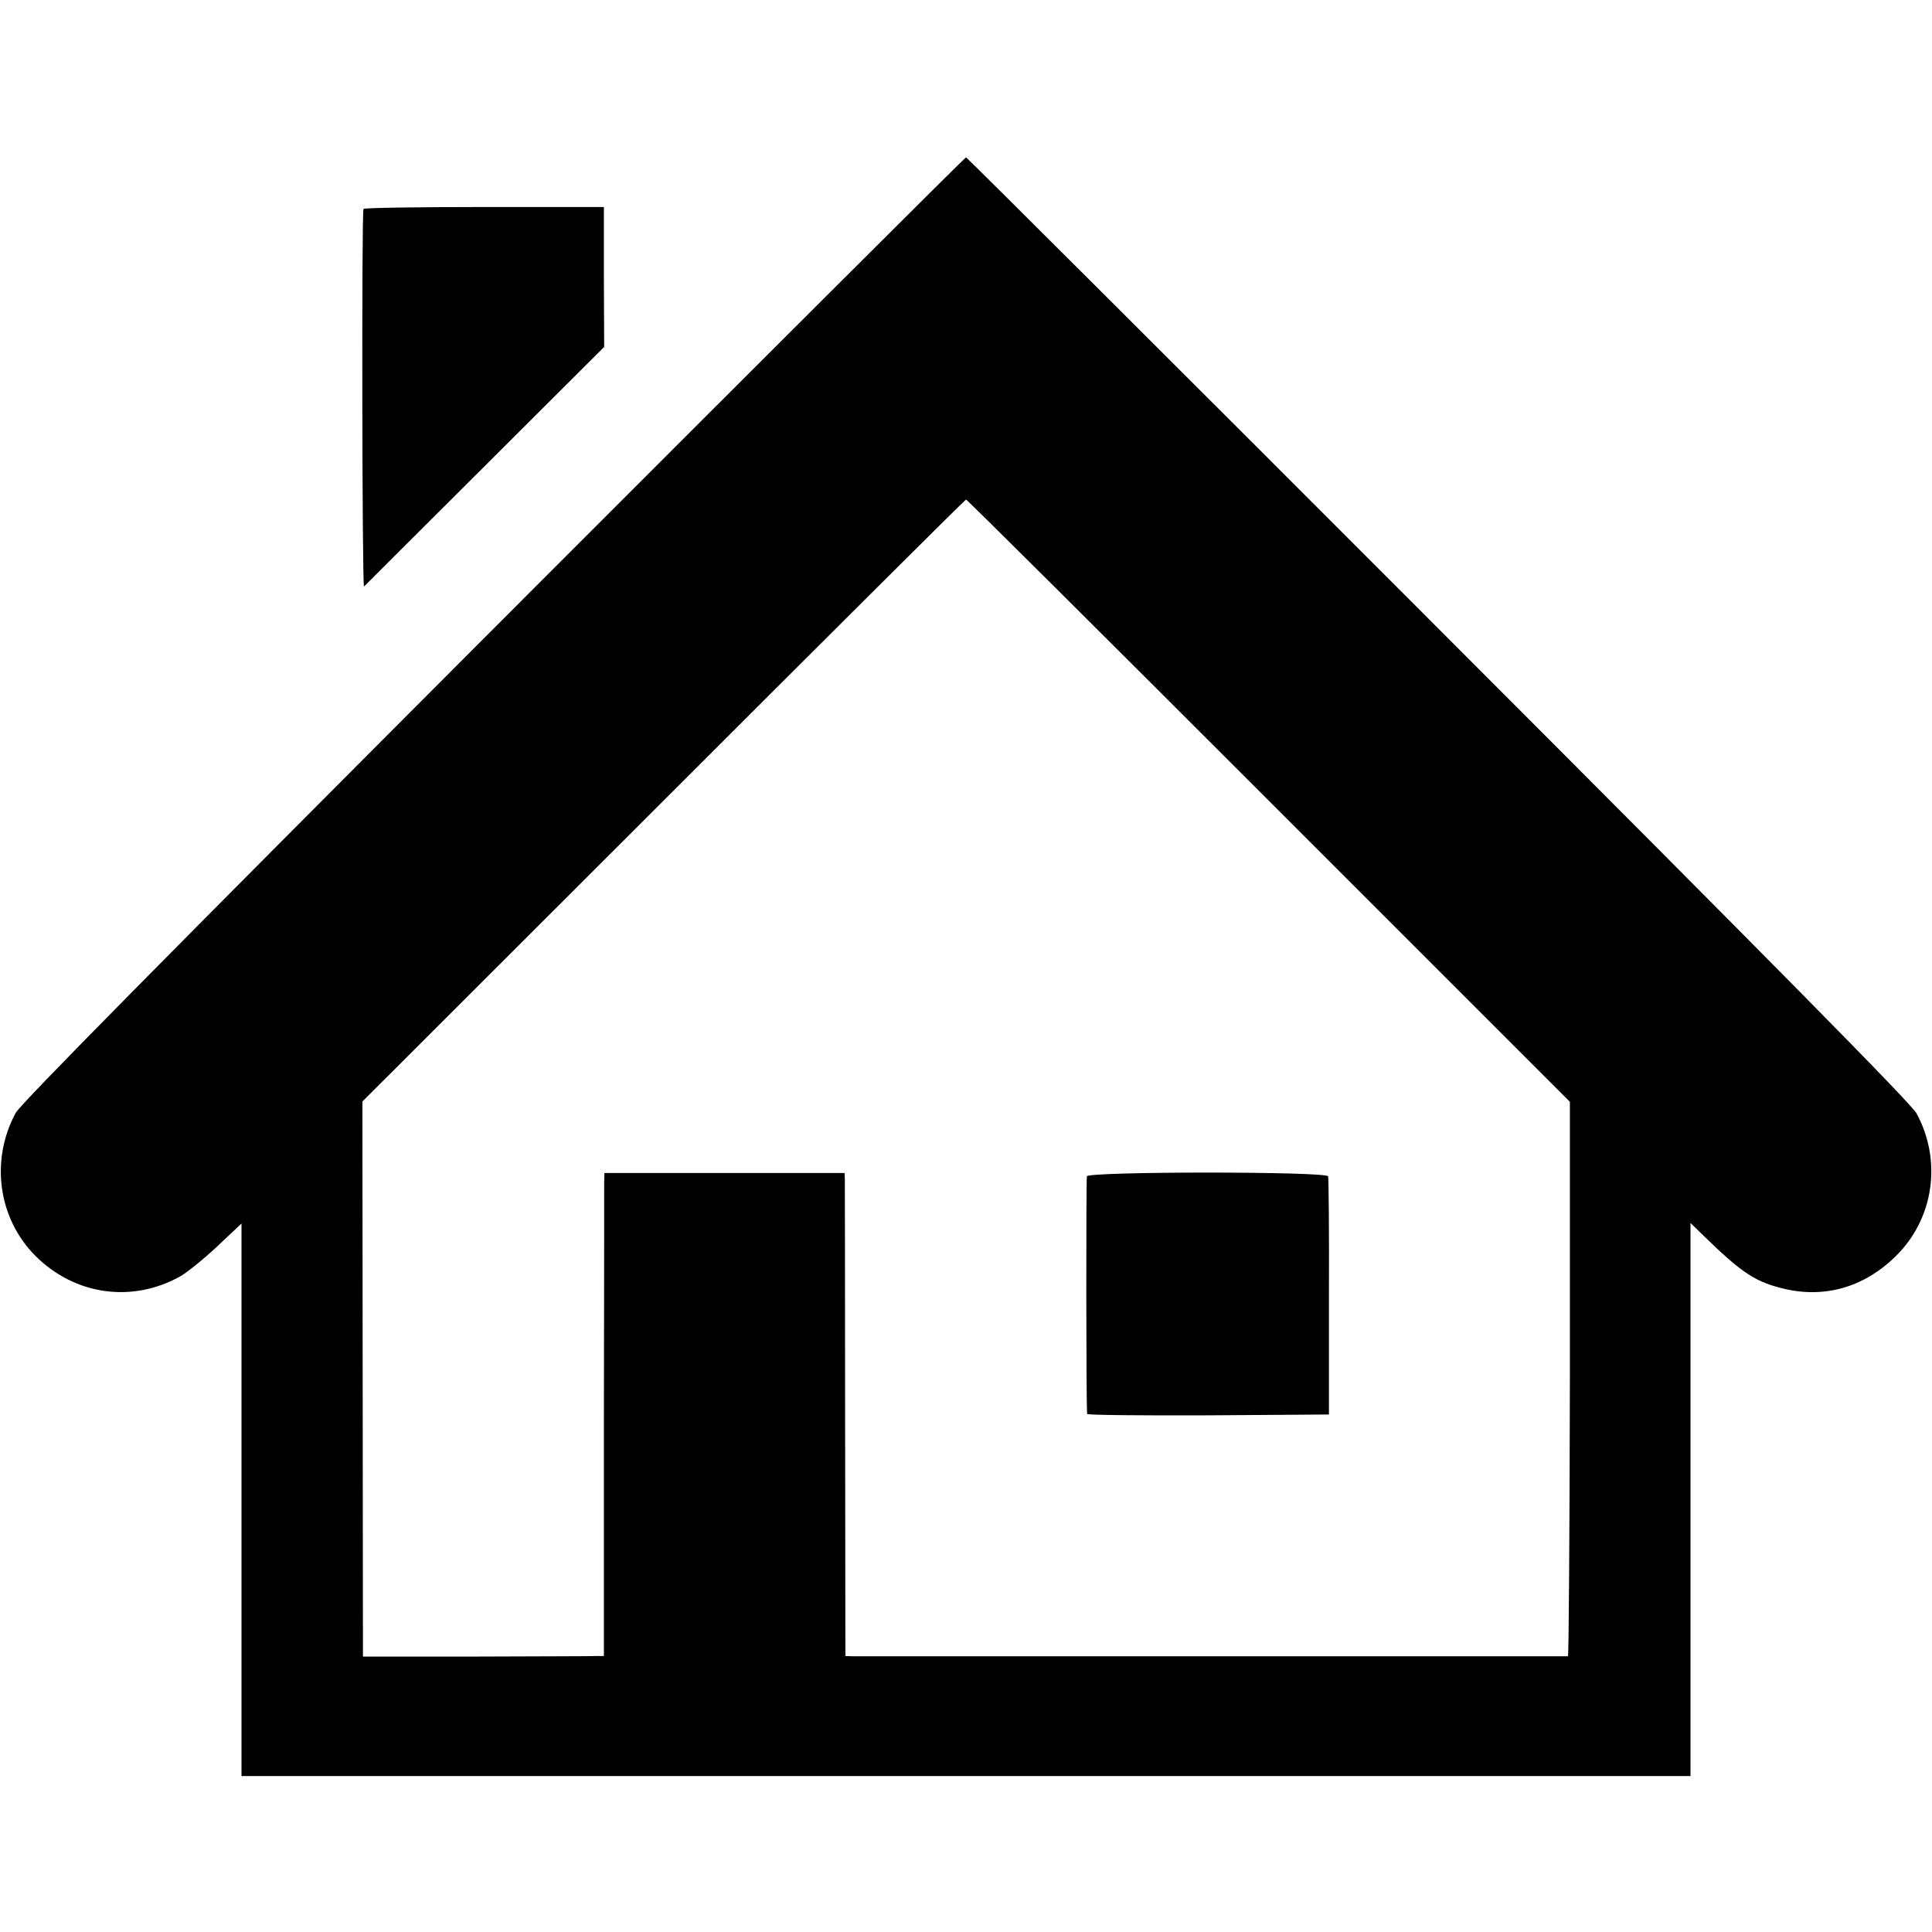 <?xml version="1.0" standalone="no"?>
<!DOCTYPE svg PUBLIC "-//W3C//DTD SVG 20010904//EN"
 "http://www.w3.org/TR/2001/REC-SVG-20010904/DTD/svg10.dtd">
<svg version="1.0" xmlns="http://www.w3.org/2000/svg"
 width="700pt" height="700pt" viewBox="0 0 700 700"
 preserveAspectRatio="xMidYMid meet">
<g transform="translate(0,700) scale(0.1,-0.1)"
fill="#000000" stroke="none">
<path d="M1789 4723 c-1192 -1194 -1714 -1722 -1732 -1755 -93 -172 -64 -383
72 -519 143 -142 350 -171 525 -73 24 14 84 62 133 108 l88 83 0 -1001 0
-1001 2625 0 2625 0 0 1002 0 1002 40 -39 c139 -136 189 -171 285 -196 154
-41 301 -1 418 114 139 136 169 346 76 518 -19 35 -503 526 -1733 1757 -938
939 -1708 1707 -1711 1707 -3 0 -773 -768 -1711 -1707z m2808 -624 l1091
-1091 0 -1004 c-1 -552 -4 -1004 -7 -1005 -8 0 -2559 0 -2592 0 l-26 1 -1 853
c0 468 -1 862 -1 875 l-1 22 -435 0 -435 0 -1 -37 c0 -21 0 -415 -1 -875 l0
-838 -22 0 c-11 -1 -208 -1 -436 -2 l-415 0 -1 1005 -1 1006 1091 1090 c600
600 1093 1091 1096 1091 4 0 497 -491 1097 -1091z"/>
<path d="M3938 2738 c-3 -11 -3 -838 1 -861 0 -4 198 -6 438 -5 l438 3 0 425
c1 234 -1 431 -3 438 -6 18 -868 18 -874 0z"/>
<path d="M1317 6243 c-7 -12 -5 -1375 2 -1368 3 3 200 200 438 437 l432 431
-1 254 0 253 -433 0 c-239 0 -436 -3 -438 -7z"/>
</g>
</svg>
